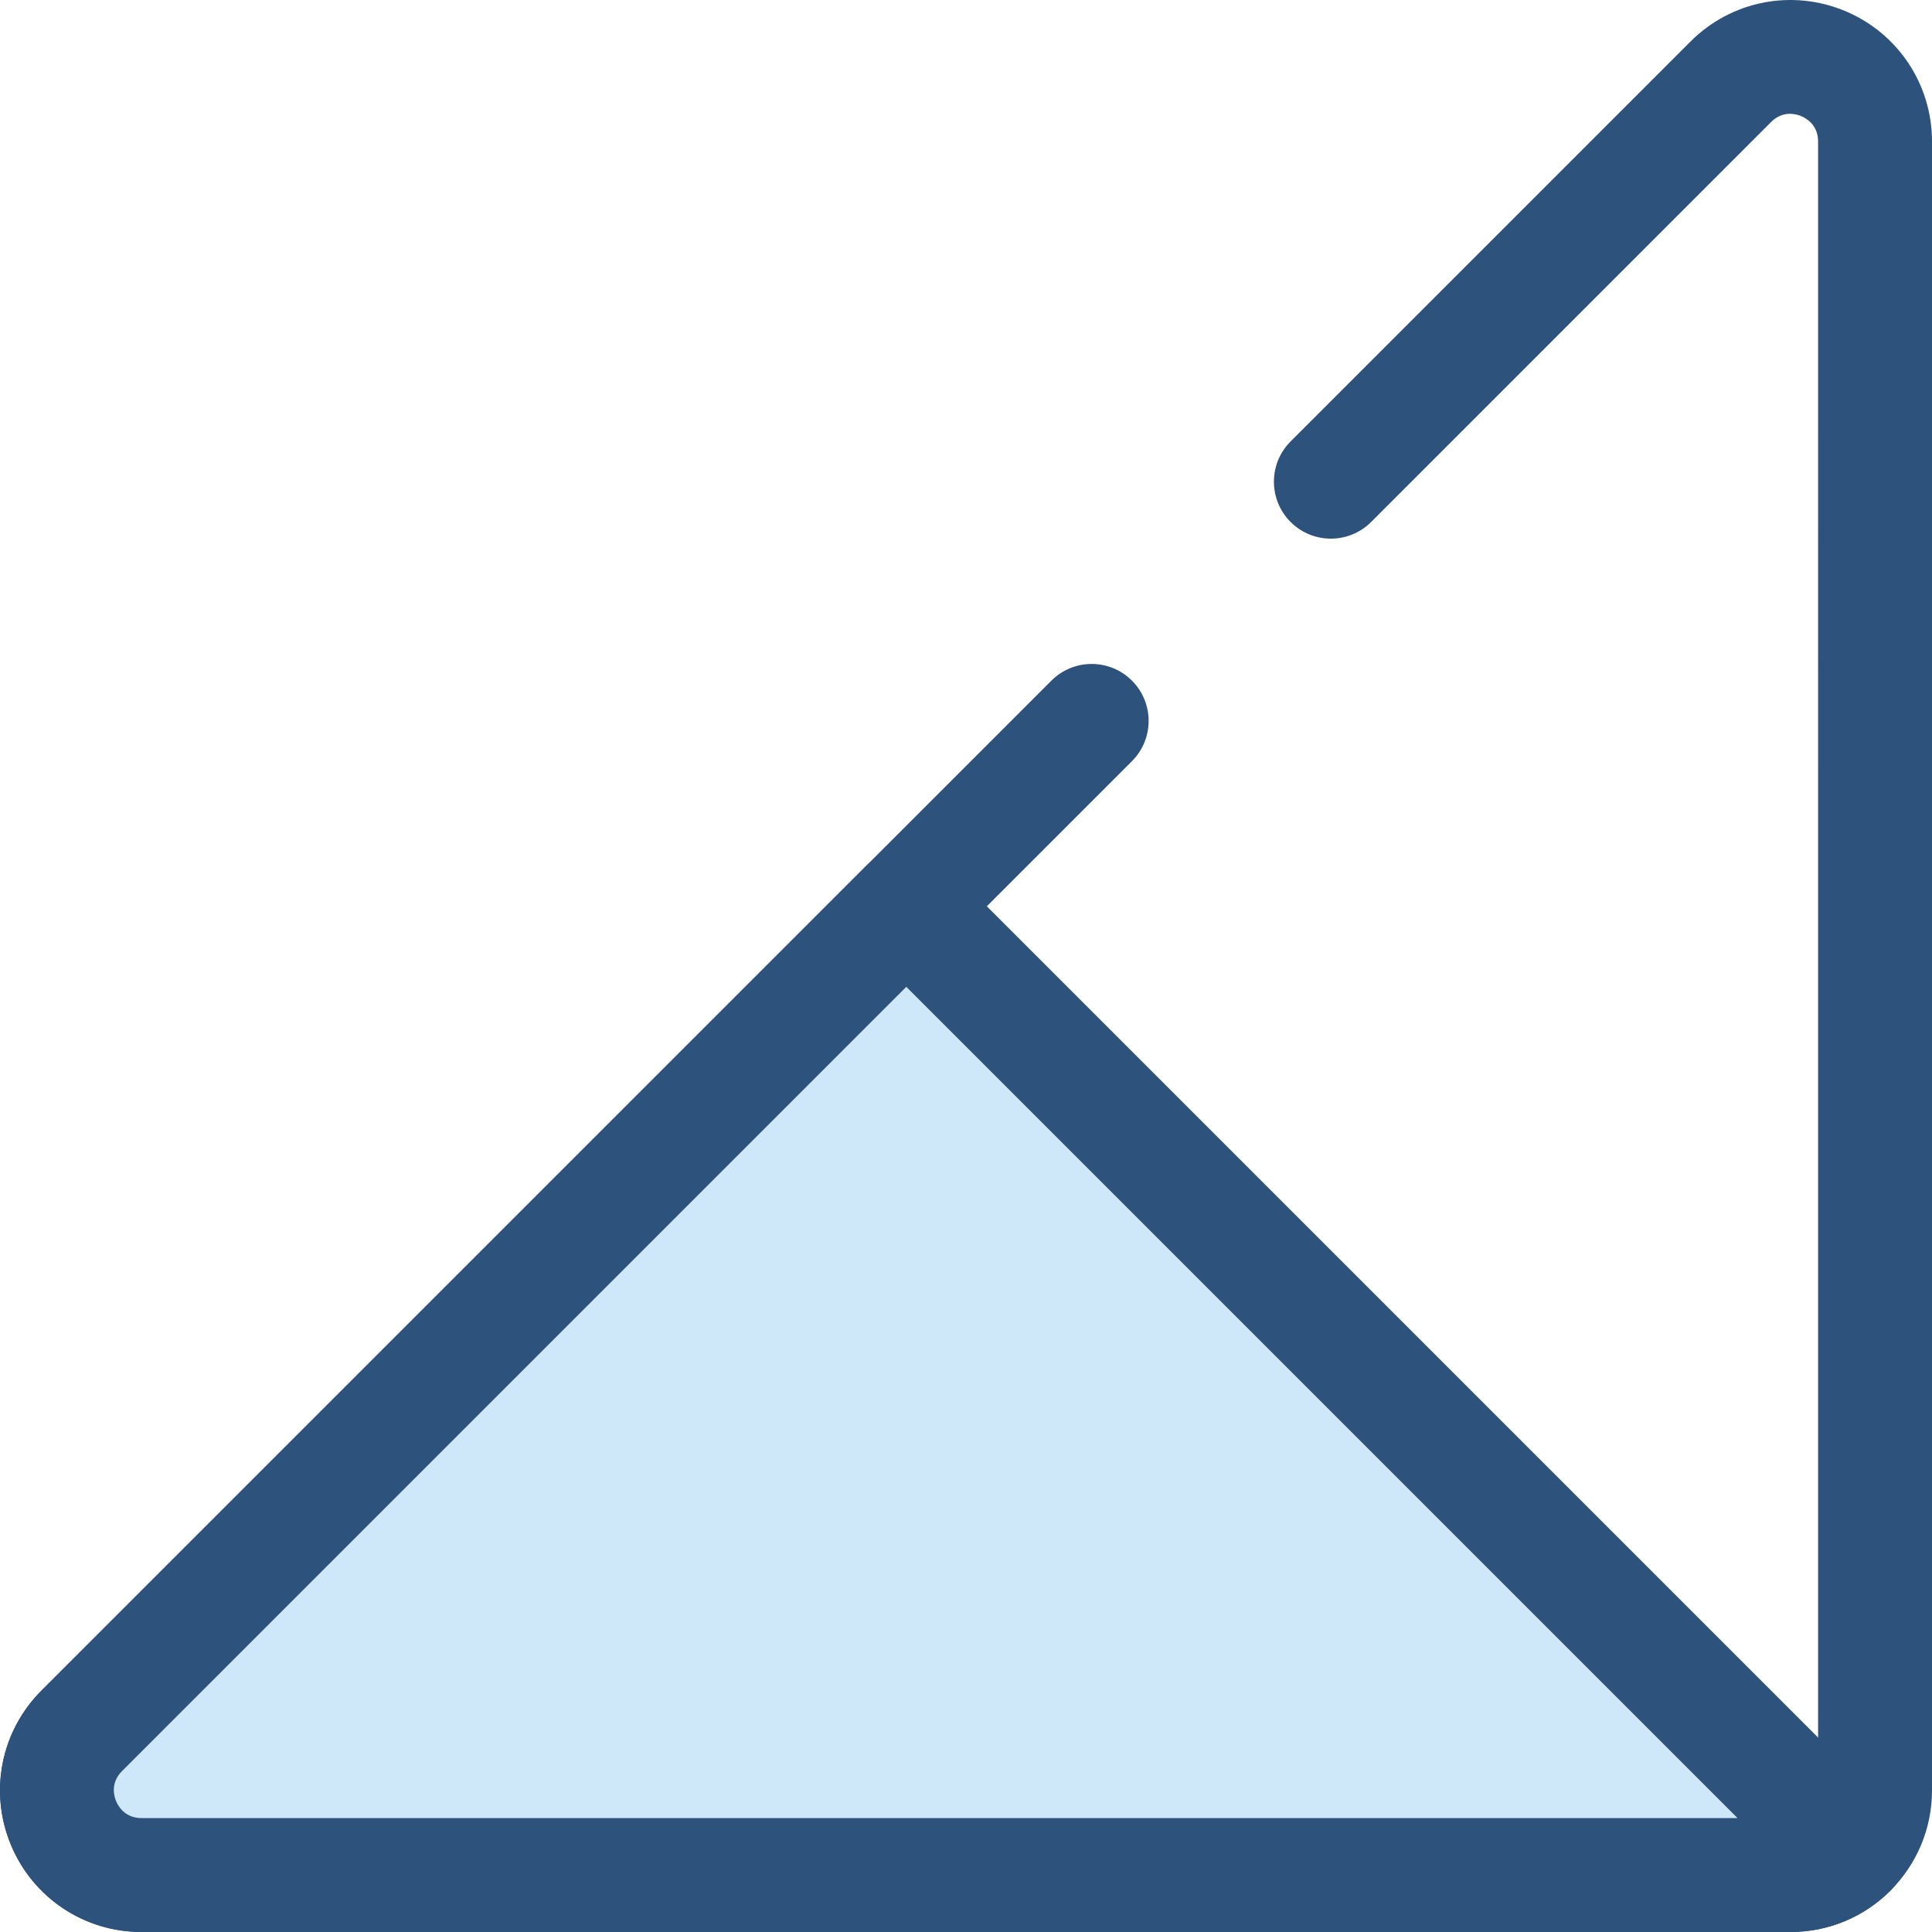 <?xml version="1.0" encoding="iso-8859-1"?>
<!-- Uploaded to: SVG Repo, www.svgrepo.com, Generator: SVG Repo Mixer Tools -->
<svg height="800px" width="800px" version="1.1" id="Layer_1" xmlns="http://www.w3.org/2000/svg" xmlns:xlink="http://www.w3.org/1999/xlink" 
	 viewBox="0 0 512 512" xml:space="preserve">
<path style="fill:#2D527C;" d="M474.512,511.999H37.507c-15.217,0-28.811-9.085-34.634-23.142S0.24,458.764,11,448.004
	l267.63-267.63c5.895-5.892,15.449-5.892,21.346,0c5.894,5.894,5.894,15.451,0,21.346L32.345,469.349
	c-3.114,3.114-2.145,6.6-1.583,7.956c0.561,1.354,2.342,4.507,6.745,4.507h437.005c4.027,0,7.302-3.275,7.302-7.302V37.506
	c0-4.403-3.151-6.184-4.507-6.745c-1.352-0.561-4.84-1.535-7.956,1.583L363.366,138.328c-5.897,5.894-15.451,5.891-21.346,0
	c-5.894-5.894-5.894-15.451,0-21.346L448.005,10.997c10.761-10.76,26.798-13.945,40.854-8.126C502.916,8.694,512,22.289,512,37.504
	v437.005C512,495.181,495.182,511.999,474.512,511.999z"/>
<path style="fill:#CEE8FA;" d="M490.346,490.346c-4.052,4.053-9.651,6.559-15.836,6.559H37.507
	c-19.952,0-29.943-24.122-15.836-38.229l60.025-60.025l158.476-158.476L490.346,490.346z"/>
<path style="fill:#2D527C;" d="M474.512,511.999H37.507c-15.217,0-28.811-9.085-34.634-23.142s-2.634-30.093,8.126-40.853
	l218.503-218.503c5.894-5.892,15.451-5.892,21.345,0L501.02,479.673c2.83,2.831,4.421,6.67,4.421,10.672s-1.591,7.842-4.421,10.672
	C493.938,508.099,484.523,511.999,474.512,511.999z M240.174,261.519L32.345,469.349c-3.114,3.114-2.145,6.602-1.583,7.956
	c0.561,1.354,2.342,4.507,6.745,4.507h422.963L240.174,261.519z"/>
</svg>